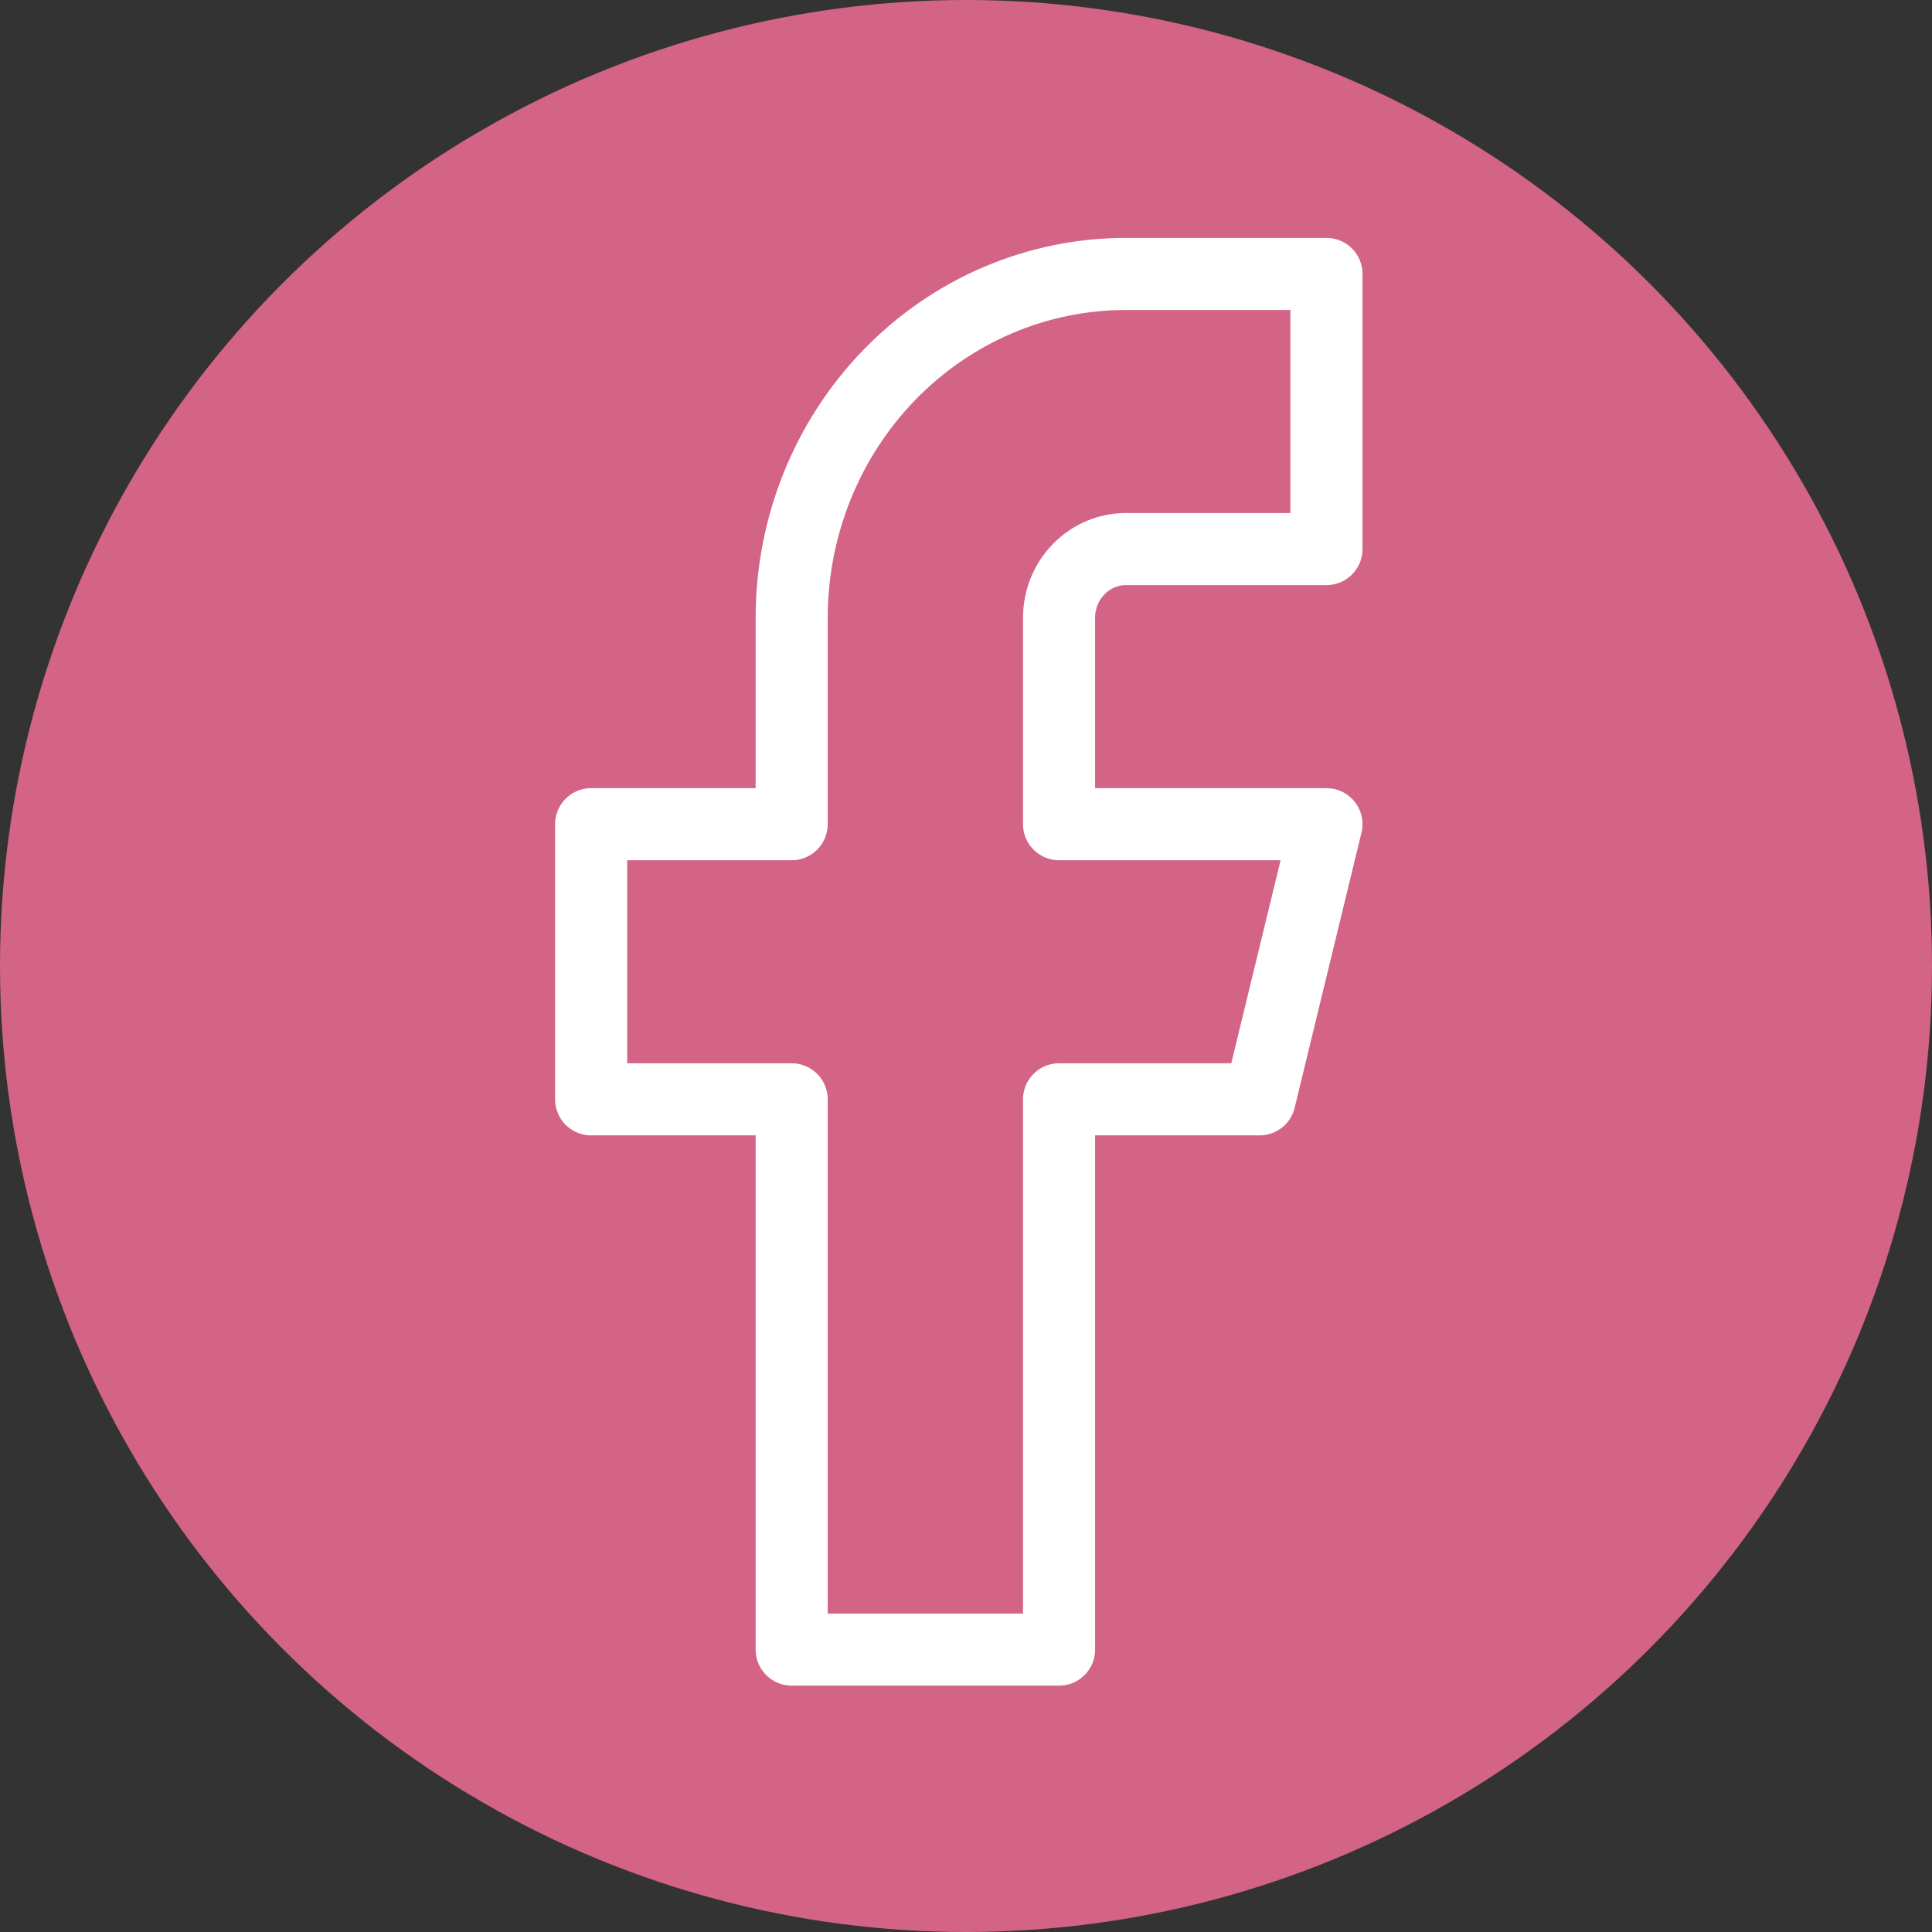 <svg width="134" height="134" viewBox="0 0 134 134" fill="none" xmlns="http://www.w3.org/2000/svg">
<rect x="0" y="0" width="134" height="134" fill="#333333" stroke="none"/>
<circle cx="67" cy="67" r="67" fill="#D36485"/>
<path d="M92 19H78.091C71.943 19 66.046 21.513 61.699 25.986C57.352 30.46 54.909 36.527 54.909 42.853V57.165H41V76.247H54.909V114.412H73.454V76.247H87.364L92 57.165H73.454V42.853C73.454 41.588 73.943 40.374 74.812 39.48C75.682 38.585 76.861 38.082 78.091 38.082H92V19Z" stroke="white" stroke-width="5" stroke-linecap="round" stroke-linejoin="round"/>
</svg>
